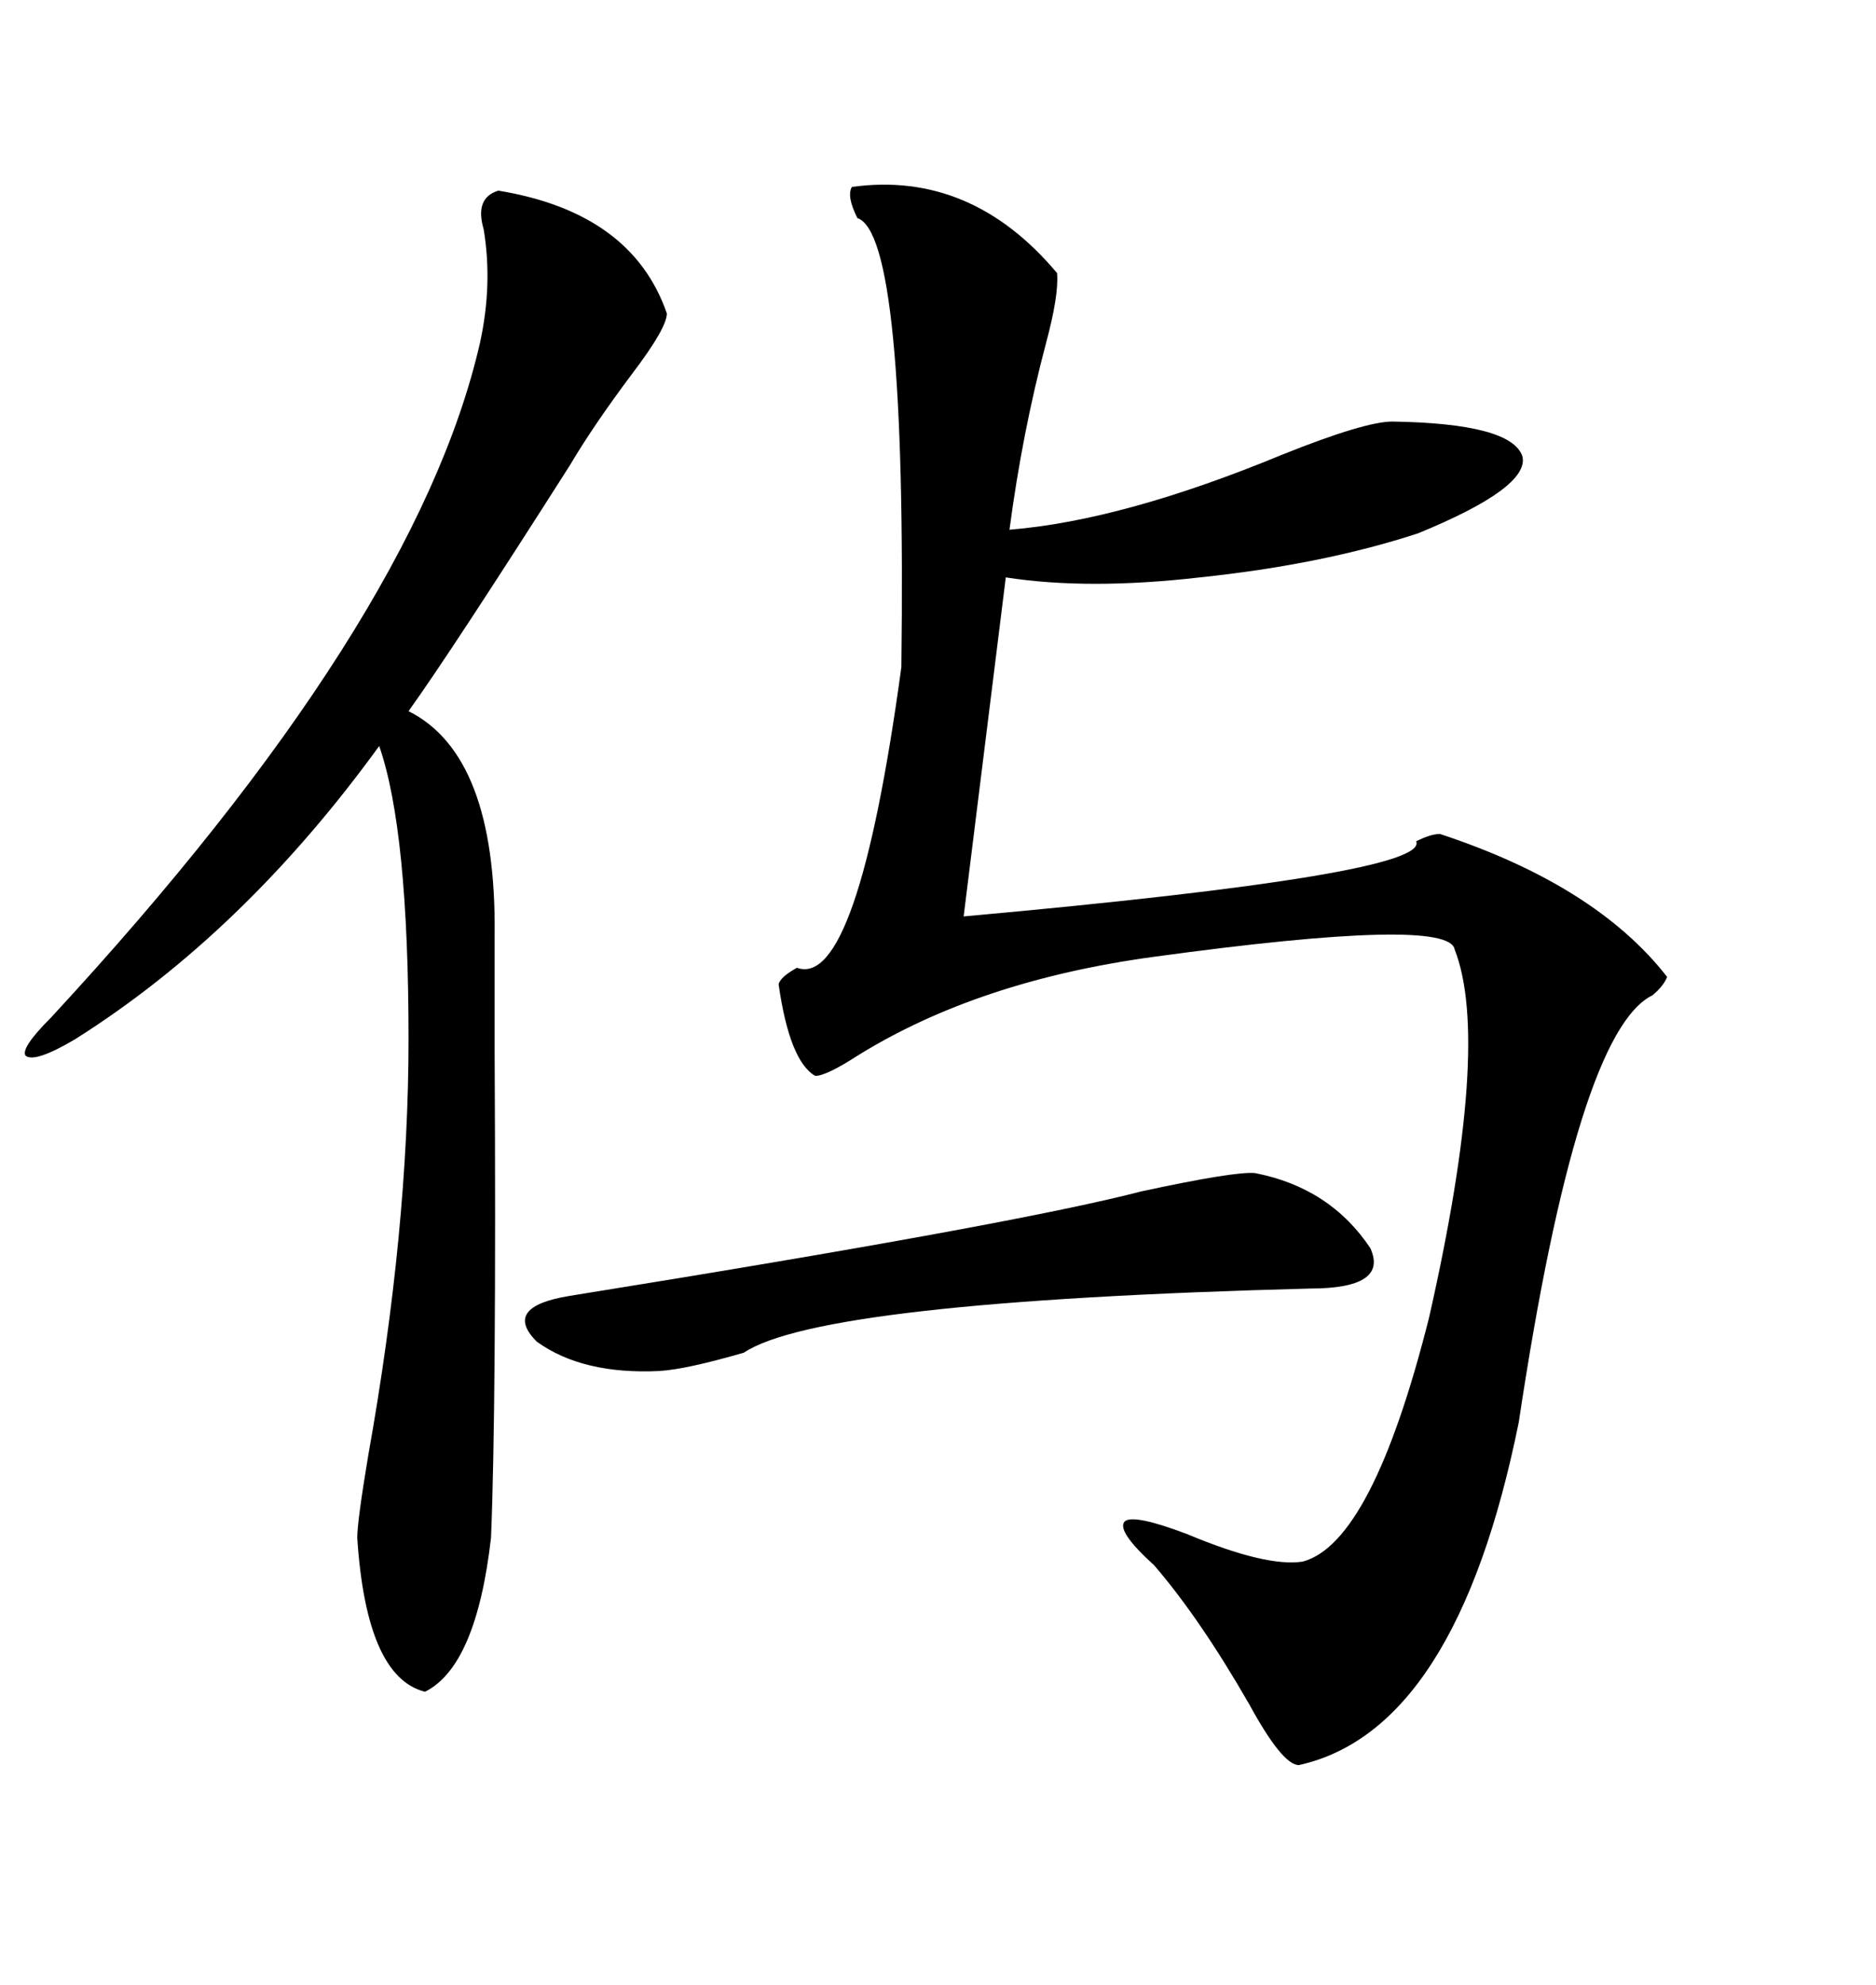 <svg xmlns="http://www.w3.org/2000/svg" xmlns:xlink="http://www.w3.org/1999/xlink" width="300" height="317.285"><path d="M136.23 29.88L136.23 29.88Q155.27 27.25 169.04 43.65L169.04 43.65Q169.34 47.17 167.29 54.79L167.29 54.79Q163.48 69.14 161.43 84.67L161.43 84.67Q179.59 83.20 205.08 72.66L205.08 72.66Q218.26 67.38 222.66 67.38L222.66 67.38Q241.70 67.68 243.46 72.95L243.46 72.95Q244.63 77.93 226.76 85.25L226.76 85.25Q211.52 90.23 191.89 92.29L191.89 92.29Q174.02 94.34 160.84 92.29L160.84 92.29L154.10 146.48Q228.81 139.75 226.46 134.47L226.46 134.47Q228.81 133.30 230.27 133.30L230.27 133.30Q255.18 141.50 266.60 156.15L266.60 156.15Q266.02 157.62 264.26 159.08L264.26 159.08Q252.25 164.94 242.87 227.34L242.87 227.34Q232.91 276.56 207.71 282.13L207.71 282.13Q205.08 282.13 199.80 272.46L199.80 272.46Q191.89 258.69 184.57 250.20L184.57 250.20Q178.42 244.63 179.88 243.16L179.88 243.16Q181.35 241.99 189.84 245.21L189.84 245.21Q202.44 250.49 208.30 249.61L208.30 249.61Q219.43 246.68 228.52 210.64L228.52 210.64Q238.48 166.70 232.62 151.76L232.62 151.76Q231.74 146.48 184.57 152.93L184.57 152.93Q156.45 156.74 137.11 168.75L137.11 168.75Q132.13 171.97 130.37 171.97L130.37 171.97Q126.27 169.63 124.51 157.32L124.51 157.32Q124.80 156.15 127.44 154.69L127.44 154.69Q137.11 158.20 144.14 106.64L144.14 106.64Q145.02 37.50 137.11 34.86L137.11 34.86Q135.35 31.35 136.23 29.88ZM79.69 30.47L79.69 30.47Q101.07 33.98 106.64 50.10L106.64 50.10Q106.64 52.44 101.07 59.77L101.07 59.77Q94.92 67.97 91.11 74.41L91.11 74.41Q72.07 104.30 65.33 113.67L65.33 113.67Q79.39 120.70 79.10 149.41L79.10 149.41Q79.10 154.98 79.10 168.46L79.10 168.46Q79.39 224.71 78.52 245.80L78.52 245.80Q76.17 266.31 67.97 270.41L67.97 270.41Q58.59 268.07 57.13 245.80L57.13 245.80Q57.13 243.16 58.89 232.62L58.89 232.62Q65.33 196.58 65.33 166.11L65.33 166.11Q65.33 132.71 60.64 119.24L60.64 119.24Q38.96 149.12 12.01 166.11L12.01 166.11Q5.57 169.92 4.10 168.75L4.10 168.75Q3.22 167.58 8.20 162.60L8.20 162.60Q66.50 99.61 76.76 54.79L76.76 54.79Q78.81 45.41 77.34 36.62L77.34 36.62Q75.88 31.64 79.69 30.47ZM200.68 187.50L200.68 187.50Q212.70 189.84 219.14 199.51L219.14 199.51Q222.07 205.96 209.47 205.96L209.47 205.96Q131.25 208.01 118.95 216.21L118.95 216.21Q109.86 218.85 105.47 219.14L105.47 219.14Q93.16 219.73 85.84 214.45L85.84 214.45Q80.27 208.89 91.11 207.13L91.11 207.13Q162.30 195.70 182.52 190.43L182.52 190.43Q197.46 187.21 200.68 187.50Z"/></svg>